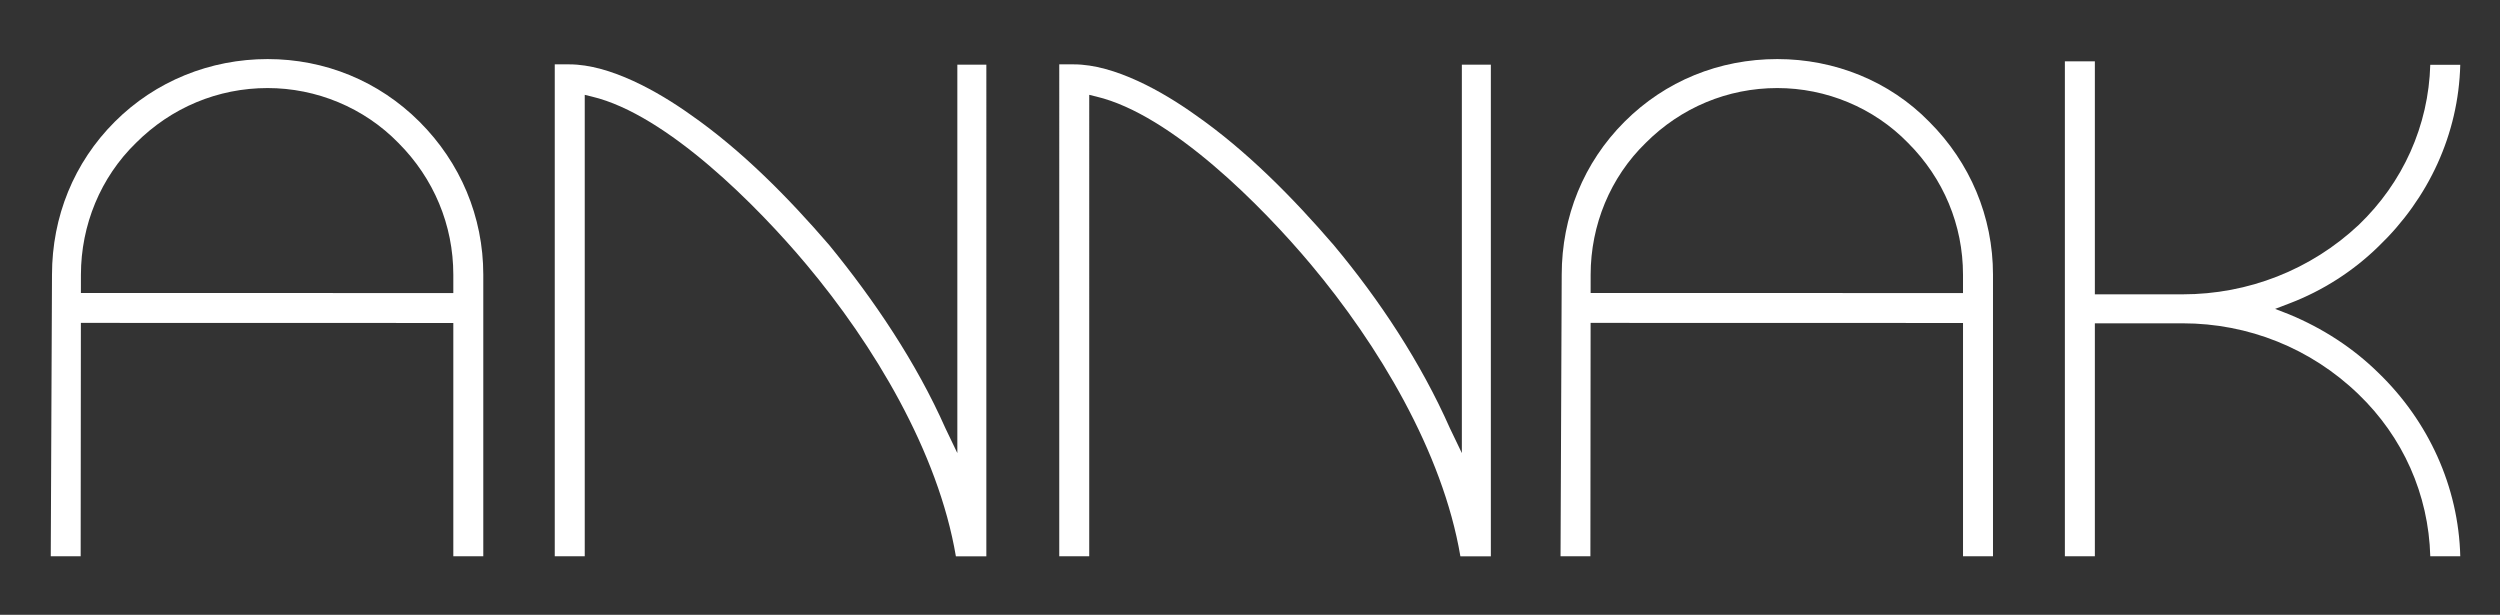 <?xml version="1.0" encoding="utf-8"?>
<!-- Generator: Adobe Illustrator 16.0.0, SVG Export Plug-In . SVG Version: 6.00 Build 0)  -->
<!DOCTYPE svg PUBLIC "-//W3C//DTD SVG 1.1//EN" "http://www.w3.org/Graphics/SVG/1.1/DTD/svg11.dtd">
<svg version="1.1" id="Layer_1" xmlns="http://www.w3.org/2000/svg" xmlns:xlink="http://www.w3.org/1999/xlink" x="0px" y="0px"
	 width="194.5px" height="47.834px" viewBox="0 0 194.5 47.834" enable-background="new 0 0 194.5 47.834" xml:space="preserve">
<rect x="0" y="0" width="194.5" height="47.834" fill="#333333" stroke="none"/>
<g>
	<path fill="#FFFFFF" d="M123.751,22.794l0.001-1.421c0.003-3.869,1.528-7.573,4.28-10.251c2.744-2.751,6.377-4.271,10.245-4.271
		c3.791,0,7.499,1.521,10.174,4.273c2.75,2.751,4.271,6.382,4.271,10.249V22.8L123.751,22.794z M152.723,43.28h2.332V21.373
		c0-4.522-1.782-8.722-4.957-11.897c-3.102-3.175-7.371-4.88-11.82-4.88c-4.525,0-8.72,1.704-11.894,4.879
		c-3.175,3.175-4.879,7.376-4.883,11.899L121.41,43.28h2.323l0.016-18.159l28.974,0.007V43.28z"/>
	<path fill="#FFFFFF" d="M191.408,5.039h-2.333c-0.132,4.731-2.119,9.16-5.576,12.468c-3.714,3.481-8.588,5.392-13.688,5.392h-6.831
		V4.772h-2.333V43.28h2.333V25.154h6.831c5.105,0,9.967,1.939,13.67,5.509c3.461,3.328,5.463,7.788,5.595,12.617h2.333
		c-0.133-5.416-2.48-10.522-6.373-14.276c-1.97-1.938-4.331-3.468-6.942-4.548l-1.09-0.424l1.092-0.418
		c2.614-0.994,4.98-2.514,6.955-4.445C188.939,15.438,191.275,10.44,191.408,5.039z"/>
	<path fill="#FFFFFF" d="M76.739,5.031h-2.258V35.25l-0.929-1.938c-2.262-5.105-5.535-9.962-9.045-14.253
		c-3.154-3.662-6.786-7.355-10.789-10.14c-2.504-1.787-6.25-3.912-9.429-3.912h-1.129V43.28h2.333V7.378l0.561,0.138
		c5.845,1.393,12.927,8.58,16.668,13.042c5.236,6.239,10.27,14.581,11.646,22.723h2.37V5.031z"/>
	<path fill="#FFFFFF" d="M6.294,22.794l0.002-1.421c0.003-3.869,1.528-7.573,4.279-10.251c2.749-2.751,6.379-4.271,10.246-4.271
		c3.791,0,7.499,1.521,10.178,4.273c2.746,2.751,4.269,6.382,4.269,10.249V22.8L6.294,22.794z M35.268,43.28H37.6V21.373
		c0-4.522-1.782-8.722-4.958-11.897c-3.175-3.175-7.371-4.88-11.82-4.88c-4.454,0-8.72,1.704-11.895,4.879
		c-3.176,3.175-4.878,7.376-4.882,11.899L3.949,43.28h2.327l0.016-18.159l28.976,0.007V43.28z"/>
	<path fill="#FFFFFF" d="M115.988,5.031h-2.256V35.25l-0.931-1.938c-2.26-5.105-5.458-9.962-9.045-14.253
		c-3.152-3.662-6.786-7.355-10.789-10.14c-2.503-1.787-6.249-3.912-9.429-3.912h-1.128V43.28h2.332V7.378l0.562,0.138
		c5.845,1.393,12.926,8.58,16.669,13.042c5.234,6.239,10.268,14.581,11.645,22.723h2.37V5.031z"/>
</g>
</svg>
